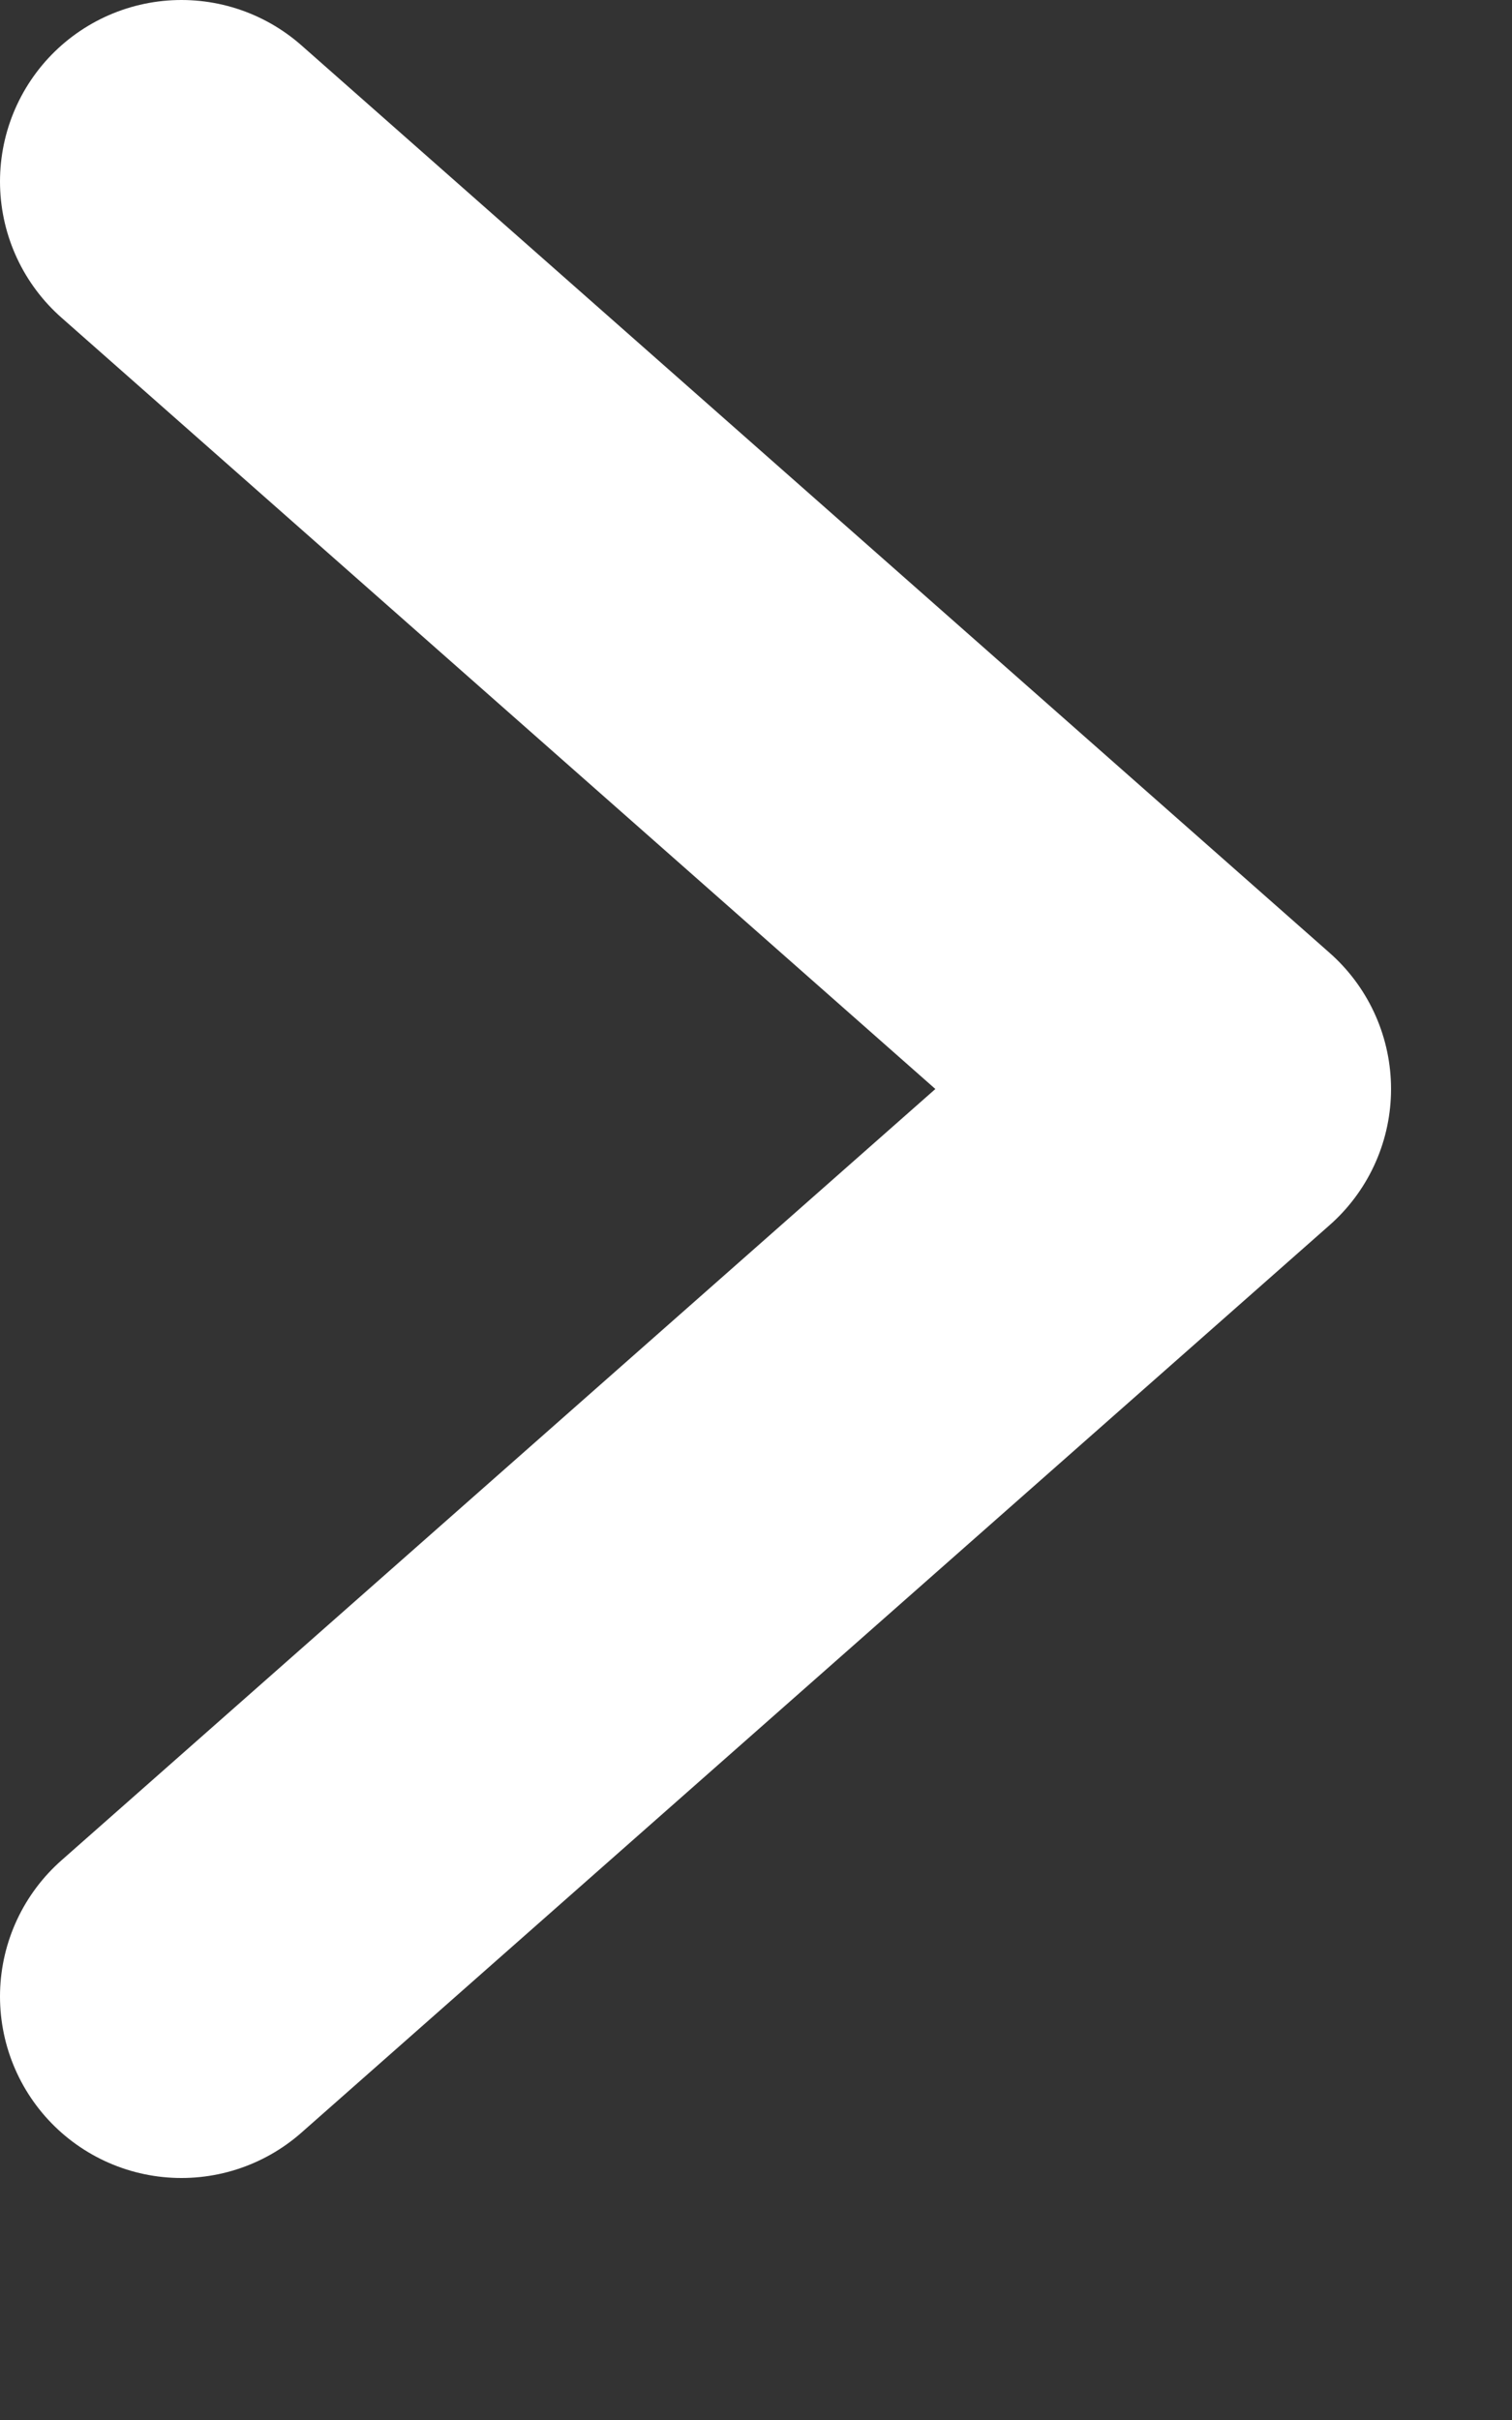 <svg width="5" height="8" viewBox="0 0 5 8" fill="none" xmlns="http://www.w3.org/2000/svg">
<rect x="0" y="0" width="5" height="8" fill="#333333" stroke="none"/>
<path d="M0.6 6.6L4 3.6L0.6 0.6" stroke="white" stroke-width="1.2" stroke-linecap="round" stroke-linejoin="round"/>
</svg>
